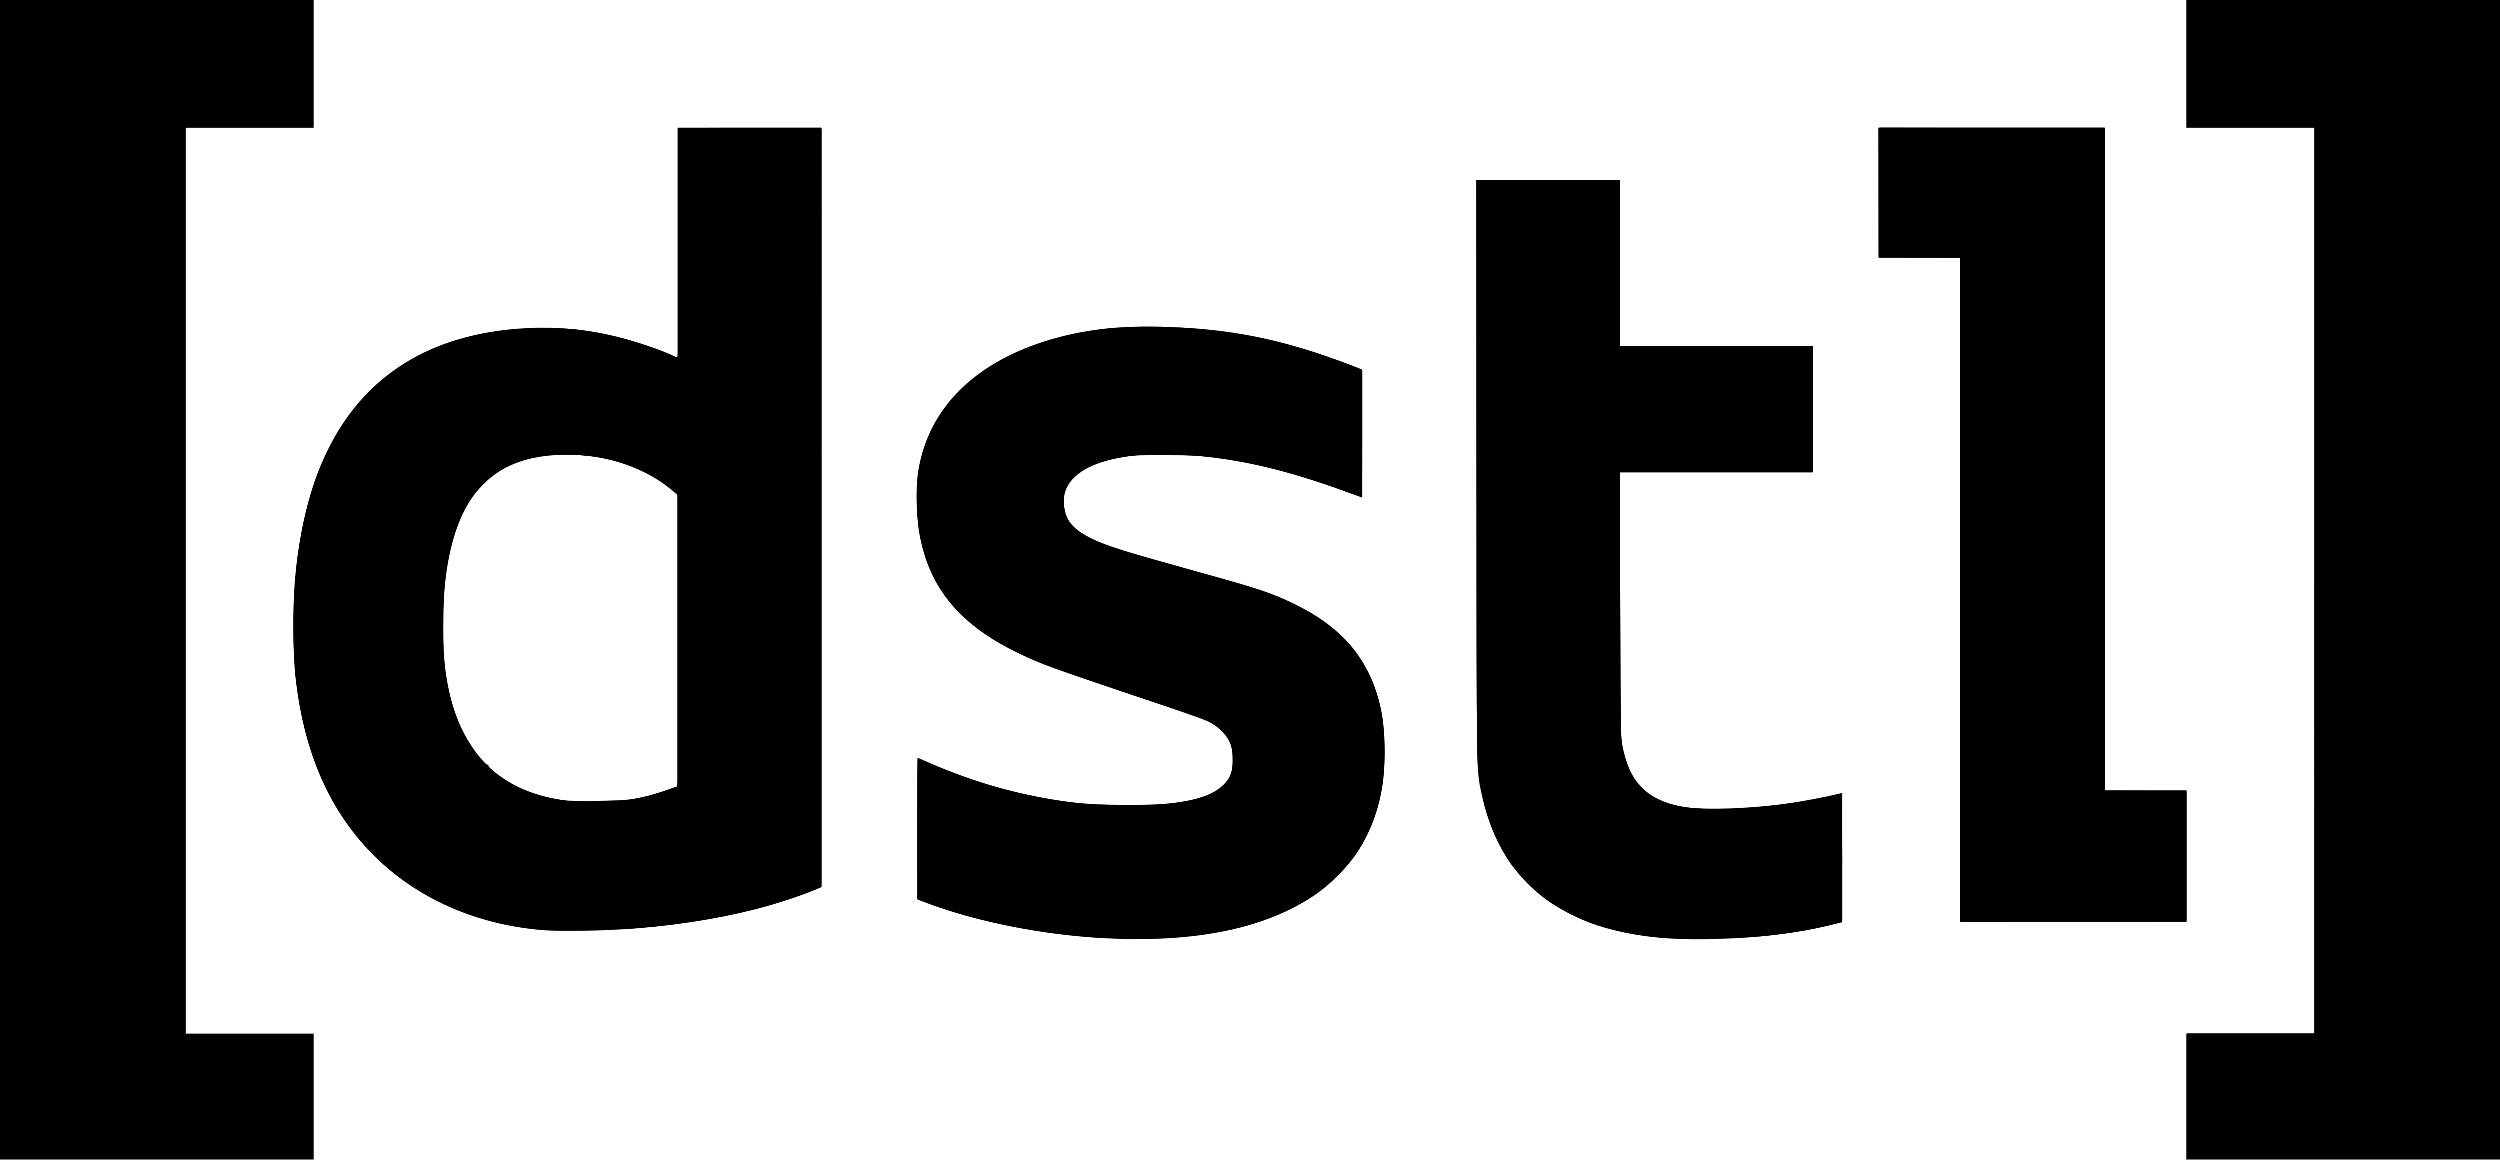 <svg
  fill="currentColor"
   xmlns:dc="http://purl.org/dc/elements/1.1/"
   xmlns:cc="http://creativecommons.org/ns#"
   xmlns:rdf="http://www.w3.org/1999/02/22-rdf-syntax-ns#"
   xmlns:svg="http://www.w3.org/2000/svg"
   xmlns="http://www.w3.org/2000/svg"
   xmlns:sodipodi="http://sodipodi.sourceforge.net/DTD/sodipodi-0.dtd"
   xmlns:inkscape="http://www.inkscape.org/namespaces/inkscape"
   viewBox="0 0 896.761 415.925"
   version="1.1"
   id="dstl"
   inkscape:version="0.92.4 (5da689c313, 2019-01-14)"
   sodipodi:docname="DSTL-logo.svg"
>
  <defs
     id="defs2" />
  <sodipodi:namedview
     id="base"/>
  <g
     inkscape:label="Calque 1"
     inkscape:groupmode="layer"
     id="layer1"
     transform="translate(329.545,141.228)">
    <g
       id="g39"
       transform="translate(2.419,1.409)">
      <path
         d="M -331.964,65.326 V -142.637 h 56.268 56.268 v 22.931 22.931 h -22.931 -22.931 V 65.679 228.133 h 22.931 22.931 v 22.578 22.578 h -56.268 -56.268 z m 784.225,185.385 v -22.578 h 22.931 22.931 V 65.679 -96.776 H 475.192 452.261 v -22.931 -22.931 h 56.268 56.268 V 65.326 273.288 H 508.529 452.261 Z M 64.382,193.878 C 42.644,192.714 19.126,188.138 1.676,181.678 l -4.498,-1.665 v -25.329 c 0,-13.931 0.088,-25.329 0.196,-25.329 0.108,0 2.053,0.81 4.322,1.8 16.9,7.375 33.503,11.909 51.857,14.161 8.519,1.045 28.396,1.117 35.524,0.129 9.358,-1.298 14.395,-3.154 17.87,-6.588 1.656,-1.636 2.121,-2.378 2.734,-4.363 1.158,-3.749 0.892,-7.889 -0.731,-11.375 -1.048,-2.251 -4.179,-5.318 -6.881,-6.741 -1.197,-0.63 -11.357,-4.226 -22.578,-7.991 C 43.436,96.291 42.104,95.808 33.69,91.803 14.867,82.841 3.779,71.009 -0.682,55.122 -2.511,48.608 -2.992,44.636 -2.992,36.045 c 7.41e-5,-6.625 0.115,-8.33 0.786,-11.65 4.275,-21.158 19.781,-36.507 45.041,-44.582 12.414,-3.969 25.253,-5.596 41.126,-5.212 19.908,0.481 34.535,2.74 52.211,8.064 4.389,1.322 16.032,5.449 19.138,6.784 l 1.323,0.569 V 12.918 35.82 L 153.723,34.741 C 133.154,27.116 118.529,23.3 102.306,21.327 97.282,20.716 94.128,20.574 85.372,20.565 c -9.547,-0.01 -11.218,0.074 -14.824,0.747 -8.017,1.497 -13.331,3.701 -16.908,7.012 -3.219,2.98 -4.525,6.641 -3.914,10.966 0.574,4.058 2.273,6.615 6.095,9.171 5.177,3.462 11.004,5.471 35.693,12.303 28.268,7.822 32.28,9.132 40.953,13.371 15.444,7.548 24.436,17.184 29.127,31.213 1.938,5.797 2.82,11.257 3.054,18.905 0.617,20.177 -5.091,35.885 -17.332,47.698 -5.164,4.983 -9.379,7.931 -16.259,11.369 -17.074,8.532 -39.172,12.032 -66.675,10.559 z m 201.369,-0.004 c -9.51,-0.644 -19.817,-2.706 -27.096,-5.421 -4.89,-1.824 -11.713,-5.399 -15.688,-8.22 -4.261,-3.024 -9.749,-8.508 -12.796,-12.788 -4.575,-6.427 -8.63,-15.872 -10.451,-24.347 -2.095,-9.745 -1.949,-1.554 -2.069,-116.312 L 197.541,-78.078 h 25.76 25.76 v 29.81 29.81 h 34.572 34.572 V 4.119 26.697 h -34.584 -34.584 l 0.113,47.184 c 0.102,42.452 0.173,47.504 0.708,50.379 1.309,7.03 3.292,11.544 6.645,15.129 3.657,3.909 8.391,6.214 15.312,7.455 6.884,1.234 24.954,0.619 38.1,-1.298 5.044,-0.735 13.694,-2.391 17.022,-3.258 l 1.852,-0.483 v 23.188 23.188 l -0.97,0.206 c -0.534,0.113 -3.348,0.766 -6.254,1.451 -14.894,3.509 -38.442,5.212 -55.814,4.037 z m -401.503,-2.79 c -24.039,-1.637 -45.338,-10.68 -61.052,-25.921 -16.768,-16.264 -26.015,-37.006 -29.211,-65.53 -0.751,-6.7 -0.851,-26.12 -0.174,-33.777 3.593,-40.633 17.883,-66.892 43.98,-80.818 19.109,-10.197 46.824,-12.93 70.995,-6.999 7.187,1.763 17.027,5.084 20.992,7.084 l 1.323,0.667 v -41.282 -41.282 h 25.753 25.753 l -0.089,136.2 -0.089,136.2 -2.469,1.062 c -4.088,1.758 -15.509,5.441 -21.519,6.94 -14.736,3.674 -31.15,6.108 -47.801,7.088 -8.867,0.522 -21.544,0.699 -26.392,0.369 z m 30.801,-47.029 c 4.044,-0.735 6.817,-1.473 11.73,-3.122 l 4.322,-1.451 V 87.159 34.836 l -2.205,-1.838 c -10.267,-8.56 -25.669,-13.302 -40.658,-12.518 -16.989,0.888 -27.962,7.749 -34.413,21.514 -4.972,10.61 -7.479,26.704 -6.905,44.322 0.581,17.835 4.067,30.212 11.377,40.393 2.16,3.008 4.257,5.223 4.69,4.955 0.213,-0.132 0.293,-0.027 0.189,0.246 -0.296,0.772 4.597,4.514 9.053,6.924 5.355,2.896 12.073,4.915 19.36,5.818 2.868,0.356 20.713,-0.1 23.46,-0.599 z M 371.122,68.854 V -50.209 h -14.64 -14.64 v -23.283 -23.283 h 40.569 40.569 V 22.111 140.997 h 14.64 14.64 v 23.46 23.46 h -40.569 -40.569 z"
         id="path53"
         inkscape:connector-curvature="0" />
      <path
         d="M -331.964,65.149 V -142.637 h 56.092 56.092 v 22.754 22.754 h -22.931 -22.931 V 65.679 228.486 h 22.931 22.931 v 22.225 22.225 h -56.092 -56.092 z M 452.614,250.534 v -22.401 h 22.931 22.931 V 65.502 -97.128 h -22.931 -22.931 v -22.754 -22.754 h 56.092 56.092 V 65.149 272.936 H 508.706 452.614 Z M 70.477,194.088 c -0.054,-0.043 -2.717,-0.183 -5.919,-0.311 -18.484,-0.736 -40.755,-4.757 -57.856,-10.447 -3.395,-1.13 -6.928,-2.38 -7.849,-2.779 l -1.676,-0.725 v -25.274 c 0,-20.081 0.091,-25.236 0.441,-25.092 0.243,0.1 2.346,1.007 4.674,2.015 13.899,6.018 28.044,10.219 42.694,12.678 8.076,1.356 13.742,1.843 23.643,2.033 25.138,0.482 37.127,-2.691 40.867,-10.817 0.612,-1.329 0.737,-2.274 0.726,-5.486 -0.018,-5.147 -0.796,-7.228 -3.842,-10.277 -2.898,-2.9 -5.561,-4.178 -15.466,-7.419 C 73.586,106.516 47.216,97.444 42.157,95.414 36.083,92.976 28.475,89.253 24.389,86.72 7.57,76.288 -1.011,62.467 -2.801,42.924 -3.941,30.479 -2.412,20.965 2.273,11.351 13.902,-12.515 45.263,-26.546 84.365,-25.377 c 25.322,0.757 43.725,4.474 68.035,13.742 l 4.057,1.547 0.091,22.802 c 0.052,13.117 -0.042,22.802 -0.222,22.802 -0.172,0 -1.88,-0.573 -3.795,-1.274 C 132.206,26.804 117.661,23.057 101.945,21.21 94.539,20.339 79.524,20.133 73.892,20.825 56.758,22.93 48.177,29.501 49.697,39.353 c 0.791,5.126 3.302,8.005 9.746,11.173 5.325,2.618 11.432,4.574 32.985,10.565 23.041,6.404 25.722,7.203 31.461,9.374 21.062,7.968 33.321,19.717 38.257,36.665 1.839,6.313 2.349,10.457 2.387,19.403 0.038,8.704 -0.356,12.501 -1.956,18.874 -1.592,6.339 -4.775,13.371 -8.542,18.872 -2.24,3.271 -9.027,10.157 -12.571,12.754 -14.17,10.384 -32.9,15.855 -57.856,16.899 -7.435,0.311 -12.861,0.376 -13.131,0.158 z m 196.223,-0.212 c -38.336,-2.476 -61.362,-20.658 -67.355,-53.185 -1.676,-9.097 -1.613,-4.639 -1.613,-114.7 V -77.902 l 25.665,-0.09 25.665,-0.09 v 29.812 29.812 h 34.572 34.572 V 4.119 26.697 h -34.585 -34.585 l 0.115,47.537 c 0.106,43.872 0.163,47.782 0.743,50.712 1.959,9.904 5.745,15.59 12.656,19.005 5.922,2.926 12.908,3.945 24.436,3.563 14.761,-0.489 24.381,-1.749 41.013,-5.368 l 0.796,-0.173 -0.091,23.05 -0.091,23.05 -3.175,0.819 c -8.722,2.248 -20.029,3.968 -30.692,4.668 -7.589,0.498 -22.611,0.668 -28.046,0.317 z m -400.579,-2.834 c -24.075,-0.964 -46.643,-10.236 -62.863,-25.829 -16.563,-15.923 -26.498,-38.279 -29.182,-65.667 -2.15,-21.935 0.023,-47.188 5.655,-65.731 4.968,-16.356 13.996,-30.676 25.349,-40.204 14.554,-12.216 33.981,-18.442 57.866,-18.546 10.527,-0.046 18.903,1.092 29.633,4.027 5.087,1.391 13.475,4.328 16.051,5.621 0.679,0.341 1.595,0.731 2.036,0.867 l 0.801,0.248 -0.014,-40.86 c -0.008,-22.473 -0.011,-41.058 -0.007,-41.301 0.006,-0.349 5.361,-0.441 25.584,-0.441 h 25.576 V 39.364 175.503 l -2.575,1.072 c -11.476,4.778 -27.736,8.994 -44.347,11.501 -15.522,2.343 -35.402,3.532 -49.563,2.965 z m 29.281,-47.009 c 4.331,-0.8 7.797,-1.744 12.083,-3.289 l 3.616,-1.304 V 87.145 34.851 l -1.958,-1.696 c -9.986,-8.651 -25.189,-13.385 -40.756,-12.689 -12.16,0.544 -20.035,3.636 -26.996,10.602 -3.985,3.987 -6.528,7.908 -8.719,13.444 -4.108,10.377 -5.706,21.038 -5.686,37.924 0.013,11.248 0.404,15.498 2.138,23.256 4.97,22.229 18.624,35.401 40.063,38.651 4.675,0.709 21.797,0.506 26.215,-0.31 z M 371.122,68.857 V -50.201 l -14.552,-0.092 -14.552,-0.092 -0.073,-23.195 -0.073,-23.195 h 40.554 40.554 V 22.111 140.997 h 14.64 14.64 v 23.46 23.46 h -40.569 -40.569 z"
         id="path51"
         inkscape:connector-curvature="0" />
      <path
         d="M -331.964,65.149 V -142.637 h 56.092 56.092 v 22.754 22.754 h -22.931 -22.931 V 65.679 228.486 h 22.931 22.931 v 22.225 22.225 h -56.092 -56.092 z M 452.614,250.534 v -22.401 h 22.931 22.931 V 65.502 -97.128 h -22.931 -22.931 v -22.754 -22.754 h 56.092 56.092 V 65.149 272.936 H 508.706 452.614 Z M 67.733,193.894 c -17.67,-0.662 -35.784,-3.419 -52.388,-7.973 -5.179,-1.42 -12.709,-3.879 -15.875,-5.183 l -2.117,-0.872 -0.091,-25.256 c -0.05,-13.891 -0.005,-25.256 0.1,-25.256 0.105,0 0.939,0.378 1.854,0.84 5.688,2.871 20.919,8.299 29.71,10.588 15.152,3.946 27.328,5.496 43.215,5.501 15.574,0.006 24.008,-1.169 30.339,-4.224 3.347,-1.615 5.575,-3.685 6.841,-6.355 0.826,-1.741 0.92,-2.356 0.92,-5.997 0,-3.813 -0.066,-4.195 -1.097,-6.35 -1.714,-3.582 -4.936,-6.381 -9.375,-8.146 -1.031,-0.41 -12.988,-4.477 -26.57,-9.038 C 46.251,97.124 40.603,95.026 32.632,91.102 14.888,82.367 4.861,71.912 0.021,57.099 -3.381,46.688 -4.044,32.29 -1.586,22.165 0.876,12.024 5.367,4.347 13.357,-3.371 25.376,-14.983 43.139,-22.19 66.322,-24.86 c 4.786,-0.551 21.877,-0.541 28.928,0.017 20.806,1.647 39.572,6.136 59.884,14.322 l 1.499,0.604 V 12.841 c 0,21.507 -0.034,22.747 -0.617,22.576 -0.34,-0.1 -3.728,-1.301 -7.529,-2.669 -17.145,-6.171 -31.183,-9.705 -45.828,-11.535 -5.961,-0.745 -22.764,-1.081 -27.733,-0.555 -12.892,1.365 -21.246,5.25 -24.2,11.254 -1.055,2.145 -1.158,2.642 -1.148,5.538 0.01,2.739 0.152,3.49 1.025,5.401 1.806,3.954 5.486,6.649 13.251,9.703 5.098,2.005 9.235,3.241 31.574,9.434 25.066,6.949 29.528,8.451 38.294,12.893 13.877,7.032 22.521,16.196 27.255,28.898 4.469,11.989 4.923,29.826 1.098,43.122 -2.9,10.08 -7.346,17.627 -14.604,24.788 -4.752,4.689 -9.06,7.758 -15.531,11.066 -13.613,6.959 -28.072,10.268 -48.768,11.161 -4.319,0.186 -8.012,0.316 -8.206,0.288 -0.194,-0.028 -3.448,-0.167 -7.232,-0.309 z m 200.907,0.006 c -18.567,-0.893 -32.788,-5.077 -44.803,-13.181 -4.493,-3.031 -11.419,-10.014 -14.385,-14.503 -6.11,-9.249 -9.784,-20.189 -11.254,-33.51 -0.377,-3.416 -0.467,-24.161 -0.467,-107.421 V -77.902 l 25.665,-0.09 25.665,-0.09 v 29.812 29.812 h 34.572 34.572 V 4.119 26.697 h -34.584 -34.584 l 0.121,47.89 c 0.119,47.294 0.13,47.931 0.869,51.241 1.913,8.565 4.705,13.257 9.97,16.757 4.833,3.213 10.571,4.679 19.579,5.001 12.498,0.447 30.728,-1.401 44.4,-4.502 2.495,-0.566 4.599,-1.029 4.677,-1.029 0.078,0 0.1,10.348 0.05,22.996 l -0.091,22.996 -2.469,0.636 c -7.802,2.011 -18.028,3.716 -27.164,4.53 -3.62,0.322 -23.666,1.124 -24.694,0.988 -0.194,-0.026 -2.734,-0.161 -5.644,-0.301 z m -407.988,-3.187 c -19.099,-2.106 -35.75,-8.443 -49.565,-18.862 -20.296,-15.307 -32.67,-38.473 -36.501,-68.332 -2.248,-17.524 -1.39,-40.61 2.141,-57.597 8.807,-42.371 33.543,-65.861 73.946,-70.22 7.038,-0.759 18.682,-0.765 24.62,-0.012 11.158,1.415 22.716,4.509 32.32,8.653 1.821,0.786 3.43,1.429 3.575,1.429 0.146,4.66e-4 0.265,-18.573 0.265,-41.274 v -41.275 h 25.576 25.576 V 39.349 175.475 l -4.498,1.782 c -16.211,6.424 -37.203,10.855 -61.472,12.976 -7.321,0.64 -31.601,0.965 -35.983,0.481 z m 26.5,-45.838 c 8.391,-0.535 13.501,-1.577 20.943,-4.27 l 3.004,-1.087 V 87.154 34.789 l -1.279,-1.136 c -5.896,-5.237 -14.838,-9.676 -23.569,-11.701 -6.467,-1.5 -16.051,-2.015 -22.6,-1.216 -9.947,1.214 -18.476,5.405 -23.934,11.762 -5.295,6.166 -8.959,14.769 -10.977,25.772 -1.464,7.985 -1.779,12.341 -1.76,24.342 0.019,12.207 0.467,16.736 2.435,24.618 3.906,15.65 12.74,27.28 24.948,32.843 9.177,4.182 19.294,5.664 32.79,4.803 z M 371.122,68.854 V -50.209 h -14.464 -14.464 v -23.283 -23.283 h 40.393 40.393 V 22.111 140.997 h 14.64 14.64 v 23.46 23.46 h -40.569 -40.569 z"
         id="path49"
         inkscape:connector-curvature="0" />
      <path
         d="M -331.964,65.149 V -142.637 h 56.092 56.092 v 22.754 22.754 h -22.931 -22.931 V 65.679 228.486 h 22.931 22.931 v 22.225 22.225 h -56.092 -56.092 z M 452.614,250.534 v -22.401 h 22.931 22.931 V 65.502 -97.128 h -22.931 -22.931 v -22.754 -22.754 h 55.915 55.915 V 65.149 272.936 H 508.529 452.614 Z M 60.854,193.532 c -18.398,-1.338 -37.481,-4.905 -53.093,-9.925 -3.007,-0.967 -6.619,-2.233 -8.026,-2.814 l -2.558,-1.056 v -25.195 -25.195 l 1.147,0.497 c 0.631,0.273 2.099,0.929 3.263,1.457 15.669,7.111 36.585,12.622 55.033,14.498 6.721,0.684 23.082,0.78 28.928,0.17 9.353,-0.975 15.545,-2.601 19.226,-5.047 4.153,-2.76 5.818,-6.29 5.577,-11.831 -0.158,-3.653 -0.778,-5.588 -2.666,-8.322 -1.111,-1.608 -4.543,-4.137 -7.191,-5.297 -1.042,-0.457 -11.182,-3.936 -22.532,-7.732 C 41.325,95.487 36.28,93.527 26.108,87.602 11.913,79.332 3.517,69.085 -0.521,55.1 -3.371,45.231 -3.804,32.094 -1.601,22.371 3.723,-1.122 25.685,-18.183 57.506,-23.546 c 7.688,-1.296 12.247,-1.613 23.104,-1.609 17.253,0.006 30.603,1.551 46.037,5.327 5.908,1.445 20.989,6.317 26.458,8.547 l 2.999,1.223 0.091,22.778 0.091,22.778 -3.971,-1.446 C 128.132,25.245 111.046,21.378 91.722,20.338 70.143,19.177 54.864,23.462 50.608,31.869 c -0.958,1.893 -1.04,2.344 -1.009,5.587 0.04,4.236 0.685,5.981 3.206,8.675 2.037,2.177 5.134,4.061 9.798,5.959 5.361,2.181 9.47,3.43 31.333,9.521 23.102,6.436 26.326,7.423 32.379,9.91 17.888,7.35 28.592,17.083 34.176,31.074 2.78,6.967 4.007,14.32 4.022,24.115 0.015,9.473 -1.014,16.348 -3.531,23.604 -8.826,25.442 -33.404,40.335 -71.357,43.238 -5.413,0.414 -22.976,0.403 -28.769,-0.019 z m 202.142,-0.02 c -7.956,-0.688 -18.504,-2.973 -24.713,-5.353 -23.424,-8.98 -36.824,-27.158 -39.836,-54.041 -0.492,-4.395 -0.543,-16.337 -0.457,-108.396 l 0.096,-103.457 25.4,-1.4e-5 25.4,-1.4e-5 0.09,29.638 0.09,29.638 h 34.57 34.57 V 4.119 26.697 H 283.633 249.061 v 46.135 c 0,29.512 0.131,47.212 0.364,49.124 0.575,4.727 1.68,8.717 3.415,12.338 3.674,7.667 10.262,11.641 21.612,13.038 11.098,1.366 36.882,-0.945 51.221,-4.589 1.488,-0.378 2.797,-0.687 2.91,-0.687 0.113,0 0.206,10.307 0.206,22.906 v 22.906 l -2.028,0.591 c -8.185,2.384 -20.854,4.298 -33.778,5.103 -6.673,0.415 -24.965,0.386 -29.986,-0.048 z m -399.697,-2.619 c -0.582,-0.08 -2.725,-0.321 -4.763,-0.537 -11.039,-1.167 -22.492,-4.526 -33.022,-9.687 -21.483,-10.527 -37.151,-28.692 -45.254,-52.464 -2.812,-8.25 -4.541,-16 -5.921,-26.543 -0.542,-4.143 -0.644,-7.355 -0.629,-19.932 0.019,-16.245 0.428,-21.634 2.485,-32.782 8.265,-44.778 34.097,-69.612 76.343,-73.392 5.932,-0.531 17.105,-0.448 22.404,0.166 10.975,1.271 24.052,4.803 33.82,9.134 1.14,0.505 2.211,0.919 2.381,0.919 0.175,0 0.309,-17.829 0.309,-41.099 v -41.099 h 25.576 25.576 V 39.519 175.462 l -5.027,1.962 c -16.922,6.604 -38.225,10.958 -63.412,12.959 -4.797,0.381 -28.9,0.779 -30.868,0.509 z m 30.353,-46.543 c 4.562,-0.664 10.561,-2.195 14.519,-3.707 l 2.832,-1.082 0.225,-2.156 c 0.124,-1.186 0.225,-24.691 0.225,-52.234 V 35.094 l -1.145,-1.069 c -6.386,-5.965 -15.289,-10.264 -25.843,-12.478 -5.664,-1.188 -16.538,-1.548 -21.872,-0.723 -20.789,3.214 -31.374,16.533 -34.947,43.974 -0.768,5.902 -1.077,22.049 -0.539,28.248 2.023,23.338 10.756,38.812 26.314,46.626 5.073,2.548 12.445,4.528 19.368,5.202 4.52,0.44 16.268,0.146 20.862,-0.523 z m 477.736,-75.584 -0.089,-119.151 -14.552,-0.092 -14.552,-0.092 v -23.103 -23.103 h 40.393 40.393 V 22.111 140.997 h 14.64 14.64 v 23.46 23.46 h -40.393 -40.393 z"
         id="path47"
         inkscape:connector-curvature="0" />
      <path
         d="m 60.854,193.532 c -18.398,-1.338 -37.481,-4.905 -53.093,-9.925 -3.007,-0.967 -6.619,-2.233 -8.026,-2.814 l -2.558,-1.056 v -25.195 -25.195 l 1.147,0.497 c 0.631,0.273 2.099,0.929 3.263,1.457 15.669,7.111 36.585,12.622 55.033,14.498 6.721,0.684 23.082,0.78 28.928,0.17 9.353,-0.975 15.545,-2.601 19.226,-5.047 4.153,-2.76 5.818,-6.29 5.577,-11.831 -0.158,-3.653 -0.778,-5.588 -2.666,-8.322 -1.111,-1.608 -4.543,-4.137 -7.191,-5.297 -1.042,-0.457 -11.182,-3.936 -22.532,-7.732 C 41.325,95.487 36.28,93.527 26.108,87.602 11.913,79.332 3.517,69.085 -0.521,55.1 -3.371,45.231 -3.804,32.094 -1.601,22.371 3.723,-1.122 25.685,-18.183 57.506,-23.546 c 7.688,-1.296 12.247,-1.613 23.104,-1.609 17.253,0.006 30.603,1.551 46.037,5.327 5.908,1.445 20.989,6.317 26.458,8.547 l 2.999,1.223 0.091,22.778 0.091,22.778 -3.971,-1.446 C 128.132,25.245 111.046,21.378 91.722,20.338 70.143,19.177 54.864,23.462 50.608,31.869 c -0.958,1.893 -1.04,2.344 -1.009,5.587 0.04,4.236 0.685,5.981 3.206,8.675 2.037,2.177 5.134,4.061 9.798,5.959 5.361,2.181 9.47,3.43 31.333,9.521 23.102,6.436 26.326,7.423 32.379,9.91 17.888,7.35 28.592,17.083 34.176,31.074 2.78,6.967 4.007,14.32 4.022,24.115 0.015,9.473 -1.014,16.348 -3.531,23.604 -8.826,25.442 -33.404,40.335 -71.357,43.238 -5.413,0.414 -22.976,0.403 -28.769,-0.019 z m 202.142,-0.02 c -7.956,-0.688 -18.504,-2.973 -24.713,-5.353 -23.424,-8.98 -36.824,-27.158 -39.836,-54.041 -0.492,-4.395 -0.543,-16.337 -0.457,-108.396 l 0.096,-103.457 25.4,-1.4e-5 25.4,-1.4e-5 0.09,29.638 0.09,29.638 h 34.57 34.57 V 4.119 26.697 H 283.633 249.061 v 46.135 c 0,29.512 0.131,47.212 0.364,49.124 0.575,4.727 1.68,8.717 3.415,12.338 3.674,7.667 10.262,11.641 21.612,13.038 11.098,1.366 36.882,-0.945 51.221,-4.589 1.488,-0.378 2.797,-0.687 2.91,-0.687 0.113,0 0.206,10.307 0.206,22.906 v 22.906 l -2.028,0.591 c -8.185,2.384 -20.854,4.298 -33.778,5.103 -6.673,0.415 -24.965,0.386 -29.986,-0.048 z m -399.697,-2.619 c -0.582,-0.08 -2.725,-0.321 -4.763,-0.537 -11.039,-1.167 -22.492,-4.526 -33.022,-9.687 -21.483,-10.527 -37.151,-28.692 -45.254,-52.464 -2.812,-8.25 -4.541,-16 -5.921,-26.543 -0.542,-4.143 -0.644,-7.355 -0.629,-19.932 0.019,-16.245 0.428,-21.634 2.485,-32.782 8.265,-44.778 34.097,-69.612 76.343,-73.392 5.932,-0.531 17.105,-0.448 22.404,0.166 10.975,1.271 24.052,4.803 33.82,9.134 1.14,0.505 2.211,0.919 2.381,0.919 0.175,0 0.309,-17.829 0.309,-41.099 v -41.099 h 25.576 25.576 V 39.519 175.462 l -5.027,1.962 c -16.922,6.604 -38.225,10.958 -63.412,12.959 -4.797,0.381 -28.9,0.779 -30.868,0.509 z m 30.353,-46.543 c 4.562,-0.664 10.561,-2.195 14.519,-3.707 l 2.832,-1.082 0.225,-2.156 c 0.124,-1.186 0.225,-24.691 0.225,-52.234 V 35.094 l -1.145,-1.069 c -6.386,-5.965 -15.289,-10.264 -25.843,-12.478 -5.664,-1.188 -16.538,-1.548 -21.872,-0.723 -20.789,3.214 -31.374,16.533 -34.947,43.974 -0.768,5.902 -1.077,22.049 -0.539,28.248 2.023,23.338 10.756,38.812 26.314,46.626 5.073,2.548 12.445,4.528 19.368,5.202 4.52,0.44 16.268,0.146 20.862,-0.523 z m 477.736,-75.584 -0.089,-119.151 -14.552,-0.092 -14.552,-0.092 v -23.103 -23.103 h 40.393 40.393 V 22.111 140.997 h 14.64 14.64 v 23.46 23.46 h -40.393 -40.393 z"
         id="path45"
         inkscape:connector-curvature="0" />
      <path
         d="m 63.5,193.668 c -11.806,-0.696 -23.733,-2.381 -38.427,-5.43 -7.636,-1.584 -18.818,-4.945 -26.043,-7.827 l -1.852,-0.739 v -25.171 c 0,-23.86 0.032,-25.154 0.617,-24.849 1.324,0.691 4.655,2.145 8.026,3.503 17.747,7.15 34.114,11.156 52.388,12.821 5.925,0.54 22.035,0.539 27.693,-0.001 14.213,-1.357 21.498,-4.695 23.826,-10.916 0.855,-2.285 1.017,-7.065 0.328,-9.63 -1.242,-4.617 -4.446,-7.835 -10.219,-10.263 -1.649,-0.694 -8.079,-2.936 -14.287,-4.982 C 65.476,103.568 47.406,97.354 42.251,95.293 37.203,93.276 29.381,89.527 25.753,87.385 11.631,79.05 2.72,67.746 -0.866,53.615 -3.959,41.428 -3.62,26.814 -0.017,16.995 5.138,2.944 15.04,-7.35 30.868,-15.114 c 9.545,-4.682 19.437,-7.541 31.926,-9.228 6.704,-0.906 29.332,-0.906 37.394,-7.06e-4 14.49,1.627 27.167,4.25 37.747,7.809 2.037,0.685 4,1.321 4.362,1.412 0.739,0.186 7.098,2.534 11.249,4.153 l 2.734,1.066 V 12.791 35.484 l -2.381,-0.913 C 139.535,29.065 122.385,24.191 110.701,22.295 99.54,20.484 86.649,19.712 77.995,20.336 c -9.366,0.676 -15.776,2.26 -20.919,5.171 -3.229,1.828 -5.255,3.83 -6.557,6.481 -0.833,1.695 -0.953,2.364 -0.953,5.292 0,6.943 2.792,10.404 11.465,14.213 3.175,1.394 8.848,3.503 10.583,3.933 0.291,0.072 3.069,0.852 6.174,1.732 9.467,2.685 16.561,4.66 24.871,6.923 18.154,4.944 27.273,8.387 35.807,13.519 4.842,2.912 7.17,4.74 11.302,8.876 4.099,4.103 6.172,6.907 8.6,11.633 4.207,8.188 6.146,17.268 6.146,28.776 0,15.905 -3.64,27.761 -11.97,38.982 -11.751,15.83 -33.608,25.392 -63.273,27.68 -4.278,0.33 -20.901,0.408 -25.77,0.121 z M 263.546,193.53 c -10.449,-1.006 -19.11,-2.999 -27.276,-6.275 -2.529,-1.015 -7.254,-3.335 -8.897,-4.369 -7.934,-4.993 -12.387,-9.125 -17.332,-16.084 -6.437,-9.058 -10.321,-20.475 -11.776,-34.625 -0.216,-2.099 -0.347,-41.959 -0.351,-106.627 l -0.006,-103.276 h 25.576 25.576 v 29.633 29.633 h 34.572 34.572 V 4.119 26.697 h -34.583 -34.583 l 0.113,48.242 c 0.112,47.777 0.12,48.273 0.864,51.417 1.632,6.902 3.618,10.758 7.333,14.233 5.263,4.923 11.223,6.704 23.47,7.012 14.313,0.36 30.333,-1.388 45.579,-4.974 1.11,-0.261 2.102,-0.391 2.205,-0.288 0.242,0.241 0.245,45.577 0.004,45.577 -0.101,0 -1.366,0.317 -2.812,0.705 -9.274,2.485 -20.879,4.211 -33.115,4.925 -7.204,0.42 -24.705,0.411 -29.132,-0.015 z m -403.07,-2.974 c -23.498,-2.497 -44.295,-12.101 -58.932,-27.214 -2.758,-2.847 -6.766,-7.54 -7.957,-9.314 -0.464,-0.691 -1.847,-2.755 -3.072,-4.586 -4.515,-6.743 -9.397,-17.709 -12.006,-26.965 -3.535,-12.542 -4.993,-24.273 -4.99,-40.148 0.005,-30.782 5.705,-54.389 17.484,-72.411 3.522,-5.388 6.1,-8.501 10.792,-13.031 14.921,-14.403 35.647,-21.68 61.783,-21.693 6.711,-0.003 10.622,0.322 17.36,1.443 8.184,1.362 20.685,5.039 26.914,7.917 1.453,0.671 2.858,1.221 3.122,1.221 0.401,0 0.479,-6.694 0.479,-41.099 v -41.099 h 25.576 25.576 V 39.409 175.241 l -1.676,0.731 c -15.252,6.658 -37.725,11.739 -61.295,13.858 -14.535,1.307 -30.838,1.609 -39.158,0.725 z m 30.871,-45.842 c 6.675,-0.781 11.433,-1.951 18.253,-4.49 l 1.852,-0.689 V 87.203 34.87 l -1.614,-1.421 c -4.635,-4.08 -11.209,-7.76 -17.749,-9.938 -16.877,-5.618 -36.415,-4.062 -46.809,3.727 -11.548,8.655 -17.094,22.87 -18.506,47.435 -0.846,14.724 0.954,29.946 4.725,39.95 6.616,17.549 20.472,27.993 40.089,30.215 4.392,0.497 15.014,0.431 19.759,-0.125 z m 480.039,-75.947 -0.089,-119.152 -14.552,-0.092 -14.552,-0.092 v -23.105 -23.105 l 40.305,0.09 40.305,0.09 0.089,118.794 0.089,118.794 14.552,0.092 14.552,0.092 v 23.283 23.283 l -40.304,0.09 -40.304,0.09 z"
         id="path43"
         inkscape:connector-curvature="0" />
      <path
         d="m 65.44,193.681 c -1.164,-0.068 -3.942,-0.289 -6.174,-0.491 -2.231,-0.202 -4.295,-0.375 -4.586,-0.384 -2.058,-0.066 -10.758,-1.192 -16.051,-2.076 -5.983,-1 -17.101,-3.333 -18.521,-3.887 -0.097,-0.038 -0.283,-0.054 -0.413,-0.036 -0.877,0.12 -13.431,-3.789 -13.633,-4.245 -0.061,-0.138 -0.316,-0.172 -0.567,-0.075 -0.251,0.096 -2.146,-0.49 -4.211,-1.302 l -3.754,-1.478 0.005,-25.087 c 0.003,-13.798 0.122,-24.929 0.265,-24.735 0.143,0.194 0.429,0.383 0.637,0.42 0.208,0.037 2.904,1.119 5.993,2.405 3.088,1.286 7.205,2.886 9.147,3.557 1.943,0.67 3.77,1.319 4.061,1.443 0.291,0.124 0.648,0.2 0.794,0.169 0.146,-0.031 0.265,0.112 0.265,0.318 0,0.205 0.14,0.287 0.311,0.181 0.171,-0.106 1.241,0.127 2.376,0.518 3.822,1.315 16.137,4.243 22.213,5.282 10.539,1.802 16.11,2.241 28.545,2.249 15.741,0.011 23.871,-1.06 30.343,-3.994 1.356,-0.615 2.545,-1.141 2.642,-1.17 0.097,-0.029 0.449,-0.378 0.782,-0.776 0.333,-0.398 0.611,-0.576 0.617,-0.396 0.006,0.181 0.623,-0.491 1.371,-1.493 0.747,-1.002 1.487,-1.705 1.644,-1.563 0.157,0.142 0.173,0.063 0.036,-0.176 -0.137,-0.239 -0.05,-0.794 0.194,-1.235 0.244,-0.441 0.399,-1.015 0.345,-1.277 -0.054,-0.262 0.043,-0.389 0.215,-0.283 0.178,0.11 0.263,-1.589 0.196,-3.933 -0.138,-4.893 -0.212,-5.714 -0.512,-5.714 -0.124,0 -0.317,-0.36 -0.427,-0.801 -0.212,-0.844 -2.326,-4.236 -2.758,-4.425 -0.704,-0.309 -2.718,-2.117 -2.574,-2.311 0.091,-0.123 0.072,-0.157 -0.042,-0.075 -0.114,0.082 -1.448,-0.451 -2.965,-1.185 -2.78,-1.344 -4.19,-1.895 -4.677,-1.824 -0.146,0.021 -0.265,-0.13 -0.265,-0.335 0,-0.205 -0.13,-0.293 -0.288,-0.195 -0.252,0.155 -2.368,-0.429 -3.945,-1.089 -0.291,-0.122 -0.609,-0.239 -0.706,-0.26 -1.646,-0.364 -3.528,-1.069 -3.528,-1.323 0,-0.18 -0.137,-0.243 -0.304,-0.14 -0.307,0.19 -7.835,-2.192 -8.163,-2.582 -0.097,-0.116 -0.445,-0.231 -0.774,-0.256 -0.997,-0.076 -15.967,-5.175 -16.199,-5.517 -0.119,-0.175 -0.357,-0.297 -0.529,-0.27 -0.734,0.114 -4.652,-1.229 -4.466,-1.53 0.113,-0.182 0.04,-0.229 -0.161,-0.105 -0.308,0.19 -3.147,-0.604 -5.035,-1.409 -0.291,-0.124 -0.823,-0.283 -1.183,-0.352 -0.36,-0.07 -1.63,-0.505 -2.822,-0.967 -1.193,-0.462 -3.546,-1.371 -5.231,-2.02 -1.989,-0.766 -2.916,-1.286 -2.646,-1.483 0.265,-0.193 0.183,-0.228 -0.224,-0.096 -0.784,0.254 -7.516,-2.793 -7.377,-3.339 0.053,-0.21 -0.036,-0.3 -0.199,-0.199 -0.335,0.207 -4.017,-1.465 -4.347,-1.975 -0.119,-0.183 -0.357,-0.341 -0.529,-0.35 -0.601,-0.034 -1.901,-0.743 -1.901,-1.037 0,-0.163 -0.215,-0.296 -0.477,-0.296 -0.624,0 -5.873,-3.498 -5.873,-3.914 0,-0.176 -0.198,-0.28 -0.441,-0.232 -0.243,0.049 -0.401,-0.11 -0.353,-0.353 0.049,-0.243 -0.062,-0.401 -0.245,-0.353 C 17.752,81.98 12.528,77.267 10.006,74.277 6.576,70.212 5.176,68.078 2.976,63.562 0.034,57.523 -1.591,51.716 -2.454,44.159 c -0.511,-4.479 -0.421,-13.561 0.17,-17.11 0.275,-1.649 0.588,-3.537 0.696,-4.194 0.108,-0.658 0.307,-1.372 0.442,-1.587 0.135,-0.216 0.255,-0.551 0.265,-0.745 0.046,-0.845 0.605,-2.646 0.821,-2.646 C 0.07,17.877 0.198,17.501 0.224,17.041 0.297,15.78 3.569,9.041 3.984,9.298 4.185,9.422 4.235,9.346 4.097,9.122 3.773,8.599 4.909,6.881 5.385,7.175 5.6,7.308 5.648,7.233 5.5,6.993 5.263,6.609 6.522,4.436 7.131,4.178 7.284,4.113 7.408,3.877 7.408,3.652 c 0,-0.441 0.207,-0.673 4.601,-5.178 1.609,-1.649 3.058,-2.959 3.219,-2.91 0.161,0.049 0.254,-0.039 0.205,-0.195 -0.325,-1.043 12.927,-9.888 14.125,-9.428 0.255,0.098 0.38,0.042 0.278,-0.123 -0.257,-0.416 6.065,-3.31 6.562,-3.004 0.222,0.137 0.304,0.091 0.184,-0.103 -0.185,-0.299 5.955,-2.623 8.345,-3.158 1.009,-0.226 1.363,-0.332 1.993,-0.598 0.992,-0.419 6.487,-1.628 6.651,-1.464 0.09,0.09 0.337,0.021 0.549,-0.154 0.212,-0.175 1.1,-0.404 1.973,-0.511 0.873,-0.106 3.016,-0.432 4.763,-0.724 12.485,-2.089 34.34,-1.56 51.153,1.238 4.651,0.774 9.23,1.676 10.054,1.982 0.291,0.108 1.005,0.257 1.587,0.332 0.582,0.075 1.106,0.275 1.163,0.445 0.058,0.17 0.38,0.237 0.716,0.149 0.336,-0.088 1.082,0.034 1.659,0.271 0.576,0.237 1.153,0.41 1.28,0.384 0.944,-0.188 16.803,4.979 23.756,7.74 l 3.881,1.541 0.091,22.49 c 0.05,12.369 -0.042,22.49 -0.204,22.49 -0.162,0 -1.235,-0.379 -2.384,-0.842 -3.836,-1.547 -15.778,-5.526 -21.845,-7.278 -13.379,-3.865 -24.7,-5.89 -37.394,-6.69 -24.033,-1.515 -39.441,2.549 -44.115,11.636 -0.816,1.586 -1.105,6.481 -0.533,9.034 0.233,1.04 0.448,2.013 0.478,2.162 0.144,0.709 3.118,4.001 4.559,5.046 0.721,0.523 1.237,1.051 1.147,1.174 -0.09,0.123 -0.065,0.15 0.057,0.061 0.122,-0.089 1.273,0.373 2.558,1.027 4.488,2.286 9.319,4.027 17.672,6.367 1.838,0.515 3.498,1.033 3.689,1.151 0.192,0.118 0.685,0.251 1.096,0.295 0.707,0.075 8.347,2.17 13.746,3.768 1.358,0.402 2.833,0.789 3.277,0.859 0.444,0.07 1.238,0.309 1.764,0.531 0.526,0.222 1.212,0.431 1.525,0.465 0.879,0.095 2.299,0.481 3.385,0.919 0.542,0.219 1.303,0.442 1.691,0.496 1.748,0.245 8.844,2.395 9.065,2.746 0.135,0.215 0.358,0.278 0.497,0.14 0.138,-0.138 0.464,-0.074 0.725,0.142 0.26,0.216 0.473,0.299 0.473,0.185 0,-0.278 6.555,2.016 9.091,3.183 1.112,0.511 2.141,0.905 2.286,0.874 0.146,-0.03 0.265,0.104 0.265,0.298 0,0.194 0.119,0.32 0.265,0.28 0.622,-0.17 2.901,0.861 2.683,1.214 -0.139,0.226 -0.068,0.276 0.176,0.125 0.444,-0.275 4.637,1.891 7.897,4.078 1.113,0.747 2.126,1.359 2.25,1.359 0.413,0 3.135,2.625 3.037,2.929 -0.053,0.164 0.059,0.203 0.249,0.085 0.364,-0.225 3.773,2.641 5.377,4.519 0.756,0.885 0.861,1.21 0.529,1.636 -0.351,0.452 -0.329,0.466 0.15,0.092 0.465,-0.363 0.676,-0.316 1.201,0.265 0.351,0.387 0.498,0.704 0.328,0.704 -0.17,0 0.054,0.255 0.498,0.566 0.464,0.325 0.724,0.783 0.612,1.077 -0.108,0.281 -0.047,0.419 0.135,0.306 0.182,-0.113 0.523,0.154 0.757,0.592 0.234,0.438 0.639,1.009 0.9,1.27 0.26,0.26 0.473,0.7 0.473,0.977 0,0.277 0.149,0.504 0.33,0.504 0.486,0 3.666,6.779 4.754,10.136 0.876,2.703 2.222,8.414 2.268,9.62 0.011,0.291 0.182,1.64 0.379,2.999 0.44,3.025 0.441,14.387 0.004,17.286 -0.176,1.164 -0.38,2.672 -0.452,3.351 -0.161,1.516 -0.899,5.277 -1.178,5.997 -0.113,0.291 -0.235,0.767 -0.273,1.058 -0.203,1.574 -1.736,5.601 -2.057,5.402 -0.222,-0.137 -0.28,-0.003 -0.148,0.342 0.259,0.675 -1.482,4.897 -1.911,4.633 -0.163,-0.101 -0.202,0.063 -0.086,0.365 0.116,0.301 0.034,0.547 -0.18,0.547 -0.215,0 -0.391,-0.185 -0.391,-0.412 0,-0.226 -0.102,-0.31 -0.227,-0.185 -0.125,0.125 -0.048,0.443 0.172,0.706 0.308,0.371 0.067,1.033 -1.062,2.919 -1.391,2.323 -3.916,5.859 -5.269,7.378 -2.564,2.879 -5.871,6.174 -6.197,6.174 -0.216,0 -0.472,0.204 -0.567,0.453 -0.096,0.249 -0.867,0.924 -1.713,1.499 -0.847,0.575 -1.698,1.222 -1.892,1.438 -0.78,0.867 -3.733,2.631 -4.062,2.427 -0.194,-0.12 -0.447,0.028 -0.562,0.329 -0.224,0.584 -5.239,3.496 -6.021,3.496 -0.257,0 -0.467,0.132 -0.467,0.294 0,0.162 -0.119,0.262 -0.265,0.223 -0.146,-0.039 -0.926,0.275 -1.734,0.697 -3.251,1.701 -15.43,5.699 -15.907,5.222 -0.109,-0.109 -0.381,-0.045 -0.605,0.141 -0.224,0.186 -0.988,0.41 -1.696,0.498 -0.709,0.088 -1.421,0.241 -1.582,0.341 -0.514,0.317 -6.77,1.321 -12.783,2.05 -4.389,0.532 -8.467,0.729 -16.581,0.798 -5.918,0.051 -11.712,0.037 -12.876,-0.031 z m 201.26,0.015 c -1.535,-0.127 -6.45,-0.665 -9.349,-1.024 -5.949,-0.737 -15.016,-3.065 -20.285,-5.209 -4.389,-1.786 -5.64,-2.443 -5.398,-2.834 0.121,-0.195 0.037,-0.238 -0.191,-0.098 -0.514,0.318 -3.956,-1.587 -3.679,-2.036 0.113,-0.183 0.028,-0.223 -0.19,-0.088 -0.493,0.305 -3.195,-1.443 -3.109,-2.011 0.035,-0.229 0.208,-0.655 0.386,-0.946 0.278,-0.456 0.24,-0.462 -0.271,-0.048 -0.326,0.265 -0.506,0.622 -0.4,0.794 0.106,0.172 0.025,0.313 -0.18,0.313 -0.205,0 -0.374,-0.148 -0.374,-0.329 0,-0.181 -0.295,-0.423 -0.655,-0.537 -0.36,-0.114 -1.313,-0.815 -2.117,-1.557 -0.804,-0.742 -1.461,-1.29 -1.461,-1.218 0,0.072 -0.552,-0.371 -1.226,-0.985 -0.674,-0.613 -1.126,-1.277 -1.004,-1.474 0.122,-0.197 0.069,-0.265 -0.117,-0.15 -0.332,0.205 -2.554,-1.925 -4.481,-4.296 -0.683,-0.841 -0.862,-1.308 -0.6,-1.57 0.205,-0.205 0.363,-0.619 0.35,-0.919 -0.012,-0.301 -0.182,-0.15 -0.378,0.335 l -0.356,0.882 -0.72,-0.882 c -1.101,-1.349 -4.356,-6.793 -4.256,-7.12 0.049,-0.159 -0.048,-0.289 -0.214,-0.289 -0.342,0 -3.225,-6.373 -3.225,-7.129 0,-0.27 -0.151,-0.642 -0.336,-0.826 -0.473,-0.473 -2.897,-9.025 -2.702,-9.532 0.088,-0.23 0.029,-0.556 -0.132,-0.725 -0.404,-0.424 -1.315,-6.183 -1.752,-11.067 -0.238,-2.664 -0.365,-39.201 -0.368,-106.451 l -0.005,-102.394 h 25.402 25.402 v 29.633 29.633 h 34.749 34.749 V 4.119 26.697 h -34.762 -34.762 l 0.04,46.661 c 0.022,25.701 0.181,47.292 0.353,48.066 0.677,3.036 1.506,7.795 1.489,8.548 -0.01,0.437 0.103,0.794 0.25,0.794 0.147,0 0.546,0.754 0.886,1.676 0.34,0.922 0.919,2.204 1.287,2.849 0.367,0.645 0.562,1.345 0.433,1.554 -0.131,0.212 -0.072,0.279 0.134,0.152 0.451,-0.278 1.62,1.41 1.316,1.901 -0.119,0.193 -0.014,0.308 0.234,0.255 0.248,-0.053 0.458,0.102 0.467,0.344 0.009,0.243 0.175,0.451 0.369,0.462 0.56,0.034 1.938,1.461 1.732,1.794 -0.102,0.166 0.076,0.301 0.397,0.301 0.596,0 2.601,1.257 3.068,1.923 0.143,0.203 0.262,0.247 0.265,0.098 0.004,-0.149 0.602,0.033 1.331,0.404 1.437,0.733 5.368,2.086 6.789,2.336 3.844,0.677 6.863,0.869 13.758,0.875 9.581,0.007 18.145,-0.588 27.869,-1.937 2.064,-0.286 10.993,-2.016 13.698,-2.654 1.616,-0.381 3.164,-0.693 3.44,-0.693 0.428,0 0.501,3.299 0.501,22.557 0,12.406 -0.138,22.642 -0.306,22.746 -0.711,0.439 -7.503,1.982 -7.832,1.778 -0.198,-0.122 -0.563,-0.054 -0.812,0.153 -1.002,0.832 -11.49,2.515 -21.269,3.413 -5.515,0.506 -28.013,0.959 -31.87,0.641 z m -403.754,-2.973 c -5.607,-0.513 -12.663,-1.711 -17.793,-3.021 -7.246,-1.85 -17.149,-5.538 -16.723,-6.227 0.12,-0.194 -0.002,-0.275 -0.272,-0.18 -0.672,0.237 -3.356,-1.139 -2.842,-1.457 0.221,-0.136 -0.113,-0.251 -0.74,-0.254 -1.274,-0.007 -4.667,-1.944 -4.236,-2.418 0.15,-0.165 0.067,-0.181 -0.184,-0.036 -0.683,0.394 -3.489,-1.555 -2.977,-2.067 0.13,-0.13 -0.017,-0.14 -0.327,-0.021 -0.699,0.268 -4.966,-2.58 -4.645,-3.1 0.123,-0.2 0.059,-0.261 -0.142,-0.136 -0.394,0.243 -3.976,-2.432 -3.976,-2.97 0,-0.178 -0.13,-0.283 -0.288,-0.235 -0.404,0.124 -2.882,-2.092 -2.626,-2.348 0.115,-0.115 -0.072,-0.21 -0.416,-0.21 -0.421,0 -0.557,-0.179 -0.416,-0.547 0.128,-0.335 0.064,-0.457 -0.165,-0.316 -0.481,0.297 -2.137,-1.24 -1.845,-1.712 0.121,-0.196 0.052,-0.252 -0.154,-0.125 -0.4,0.247 -3.359,-3.044 -3.077,-3.424 0.092,-0.124 0.071,-0.156 -0.046,-0.071 -0.516,0.374 -5.179,-5.351 -4.824,-5.924 0.115,-0.186 0.048,-0.238 -0.148,-0.117 -0.418,0.258 -2.928,-3.247 -2.928,-4.088 0,-0.316 -0.224,-0.701 -0.498,-0.856 -0.656,-0.372 -3.76,-5.426 -3.545,-5.773 0.092,-0.148 0.027,-0.323 -0.145,-0.388 -0.422,-0.16 -2.947,-5.232 -2.608,-5.239 0.148,-0.003 0.086,-0.122 -0.137,-0.265 -0.223,-0.143 -0.461,-0.577 -0.529,-0.965 -0.068,-0.388 -0.253,-0.801 -0.411,-0.917 -0.158,-0.116 -0.322,-0.434 -0.363,-0.706 -0.041,-0.272 -0.193,-0.684 -0.338,-0.915 -0.145,-0.232 -0.487,-1.026 -0.759,-1.764 -0.273,-0.738 -0.822,-2.205 -1.219,-3.26 -0.398,-1.055 -0.648,-1.992 -0.557,-2.084 0.092,-0.092 0.026,-0.34 -0.146,-0.552 -0.599,-0.739 -2.506,-7.762 -3.543,-13.05 -2.316,-11.806 -3.017,-20.859 -2.709,-34.96 0.123,-5.627 0.377,-11.58 0.565,-13.229 0.188,-1.649 0.438,-4.03 0.556,-5.292 0.604,-6.471 3.956,-22.548 5.48,-26.283 0.237,-0.581 0.471,-1.248 0.52,-1.481 0.049,-0.234 0.771,-2.255 1.604,-4.492 1.018,-2.732 1.619,-3.925 1.831,-3.632 0.215,0.297 0.251,0.237 0.114,-0.188 -0.217,-0.674 0.777,-3.081 1.274,-3.081 0.167,0 0.271,-0.198 0.232,-0.441 -0.039,-0.243 0.06,-0.758 0.219,-1.147 0.564,-1.371 3.453,-6.352 3.752,-6.468 0.166,-0.065 0.302,-0.326 0.302,-0.58 0,-0.422 3.306,-5.272 4.331,-6.353 0.237,-0.25 0.749,-0.903 1.137,-1.449 0.388,-0.547 0.983,-1.279 1.323,-1.627 0.34,-0.348 0.617,-0.753 0.617,-0.901 0,-0.35 1.502,-1.317 1.878,-1.209 0.16,0.046 0.193,-0.074 0.074,-0.267 -0.275,-0.445 4.135,-4.785 7.503,-7.382 3.195,-2.464 6.901,-4.963 7.09,-4.78 0.078,0.075 0.316,-0.086 0.529,-0.358 0.724,-0.923 7.232,-4.022 8.065,-3.84 0.548,0.12 0.65,0.073 0.332,-0.153 -0.762,-0.543 7.156,-3.426 14.216,-5.175 8.478,-2.101 15.363,-2.848 26.106,-2.833 8.547,0.012 14.751,0.537 19.05,1.613 0.776,0.194 1.967,0.429 2.646,0.521 3.974,0.54 19.436,5.357 19.695,6.135 0.066,0.199 0.248,0.283 0.404,0.187 0.333,-0.206 3.889,1.215 3.889,1.554 0,0.127 0.279,0.252 0.621,0.277 0.341,0.026 0.778,0.078 0.97,0.117 0.192,0.039 0.508,0.051 0.702,0.028 0.234,-0.028 0.322,-13.936 0.262,-41.14 l -0.091,-41.099 h 25.58 25.58 l -0.003,135.755 -0.003,135.755 -1.257,0.599 c -0.691,0.33 -1.405,0.508 -1.586,0.396 -0.18,-0.112 -0.328,-0.026 -0.328,0.191 0,0.217 -0.159,0.296 -0.353,0.176 -0.194,-0.12 -0.353,-0.085 -0.353,0.078 0,0.388 -2.131,1.189 -2.521,0.948 -0.166,-0.102 -0.301,-0.036 -0.301,0.148 0,0.783 -24.378,7.903 -24.983,7.297 -0.096,-0.096 -0.349,-0.038 -0.56,0.13 -0.212,0.168 -1.814,0.559 -3.56,0.868 -1.746,0.309 -3.651,0.651 -4.233,0.758 -6.582,1.217 -19.242,2.875 -24.316,3.183 -1.372,0.084 -4.4,0.311 -6.728,0.505 -6.073,0.507 -24.421,0.735 -28.575,0.354 z m 27.34,-45.847 c 5.485,-0.524 6.324,-0.644 8.643,-1.241 1.164,-0.3 2.441,-0.589 2.837,-0.643 0.396,-0.054 0.873,-0.187 1.058,-0.294 0.186,-0.107 1.449,-0.55 2.807,-0.984 1.358,-0.434 3.224,-1.118 4.145,-1.521 l 1.676,-0.733 V 86.979 c 0,-52.265 -0.003,-52.483 -0.713,-52.98 -0.392,-0.275 -1.338,-1.077 -2.101,-1.784 -0.764,-0.706 -1.537,-1.284 -1.719,-1.284 -0.182,0 -0.832,-0.468 -1.444,-1.04 -0.612,-0.572 -1.185,-1.048 -1.272,-1.058 -0.087,-0.01 -0.327,-0.019 -0.533,-0.019 -0.205,0 -0.259,-0.198 -0.12,-0.441 0.14,-0.243 0.127,-0.326 -0.028,-0.186 -0.231,0.209 -5.583,-2.302 -6.181,-2.901 -0.097,-0.097 -0.335,-0.215 -0.529,-0.262 -0.194,-0.047 -2.417,-0.794 -4.939,-1.659 -8.51,-2.919 -18.781,-3.923 -28.838,-2.817 -3.758,0.413 -8.25,1.644 -12.058,3.304 -0.956,0.416 -1.983,0.663 -2.282,0.548 -0.3,-0.115 -0.438,-0.102 -0.308,0.028 0.315,0.315 -0.143,0.715 -3.18,2.775 -2.863,1.942 -5.123,4.195 -7.631,7.609 -0.927,1.261 -1.911,2.422 -2.188,2.579 -0.277,0.157 -0.425,0.413 -0.33,0.567 0.095,0.154 -0.457,1.567 -1.227,3.139 -0.77,1.572 -1.401,3.033 -1.401,3.246 0,0.213 -0.183,0.275 -0.407,0.136 -0.236,-0.146 -0.312,-0.098 -0.181,0.114 0.124,0.201 -0.096,1.297 -0.489,2.436 -0.393,1.138 -1.115,3.657 -1.605,5.598 -0.489,1.94 -0.981,3.766 -1.094,4.057 -0.112,0.291 -0.255,1.233 -0.318,2.093 -0.063,0.86 -0.215,1.813 -0.339,2.117 -0.124,0.304 -0.269,1.108 -0.323,1.787 -0.054,0.679 -0.268,2.981 -0.476,5.115 -1.642,16.871 -0.152,35.231 3.656,45.068 0.282,0.728 0.495,1.363 0.473,1.411 -0.021,0.048 0.232,0.722 0.563,1.498 0.331,0.776 0.628,1.753 0.659,2.171 0.031,0.418 0.149,0.703 0.263,0.632 0.341,-0.211 1.412,2.33 1.156,2.743 -0.152,0.246 -0.07,0.28 0.231,0.094 0.35,-0.216 0.403,-0.122 0.212,0.376 -0.14,0.365 -0.147,0.556 -0.015,0.424 0.258,-0.258 2.25,2.482 2.26,3.11 0.004,0.209 0.408,0.757 0.899,1.218 0.491,0.461 0.814,1.042 0.718,1.292 -0.096,0.25 -0.061,0.416 0.078,0.37 0.435,-0.145 3.242,3.131 2.975,3.472 -0.14,0.179 -0.107,0.209 0.073,0.069 0.18,-0.141 0.539,-0.08 0.798,0.135 0.373,0.31 0.382,0.51 0.043,0.962 -0.354,0.472 -0.346,0.497 0.05,0.146 0.384,-0.341 0.824,-0.114 2.226,1.147 0.961,0.864 1.899,1.571 2.083,1.571 0.184,0 0.222,0.183 0.084,0.407 -0.15,0.243 -0.097,0.312 0.131,0.171 0.211,-0.13 0.472,-0.092 0.582,0.085 0.109,0.177 0.874,0.673 1.7,1.103 0.826,0.429 1.58,0.882 1.677,1.007 0.536,0.687 7.396,3.59 10.15,4.296 1.015,0.26 1.845,0.611 1.845,0.78 0,0.169 0.145,0.217 0.322,0.108 0.177,-0.11 1.328,0.034 2.558,0.318 1.229,0.285 3.505,0.662 5.058,0.838 3.945,0.448 15.149,0.481 19.579,0.059 z m -40.429,-6.29 c 0.1,-0.162 -0.043,-0.294 -0.316,-0.294 -0.274,0 -0.416,0.132 -0.316,0.294 0.1,0.162 0.242,0.294 0.316,0.294 0.074,0 0.217,-0.132 0.316,-0.294 z m -13.898,-14.111 c 0,-0.162 -0.231,-0.294 -0.514,-0.294 -0.282,0 -0.432,0.132 -0.332,0.294 0.1,0.162 0.331,0.294 0.514,0.294 0.183,0 0.332,-0.132 0.332,-0.294 z M 371.475,68.501 V -50.562 h -14.63 -14.63 l -0.015,-22.931 -0.015,-22.931 h 40.399 40.399 l -0.004,118.798 -0.004,118.798 14.456,0.092 14.456,0.092 0.015,23.103 0.015,23.103 H 411.695 371.474 V 68.501 Z"
         id="path41"
         inkscape:connector-curvature="0" />
    </g>
  </g>
</svg>
